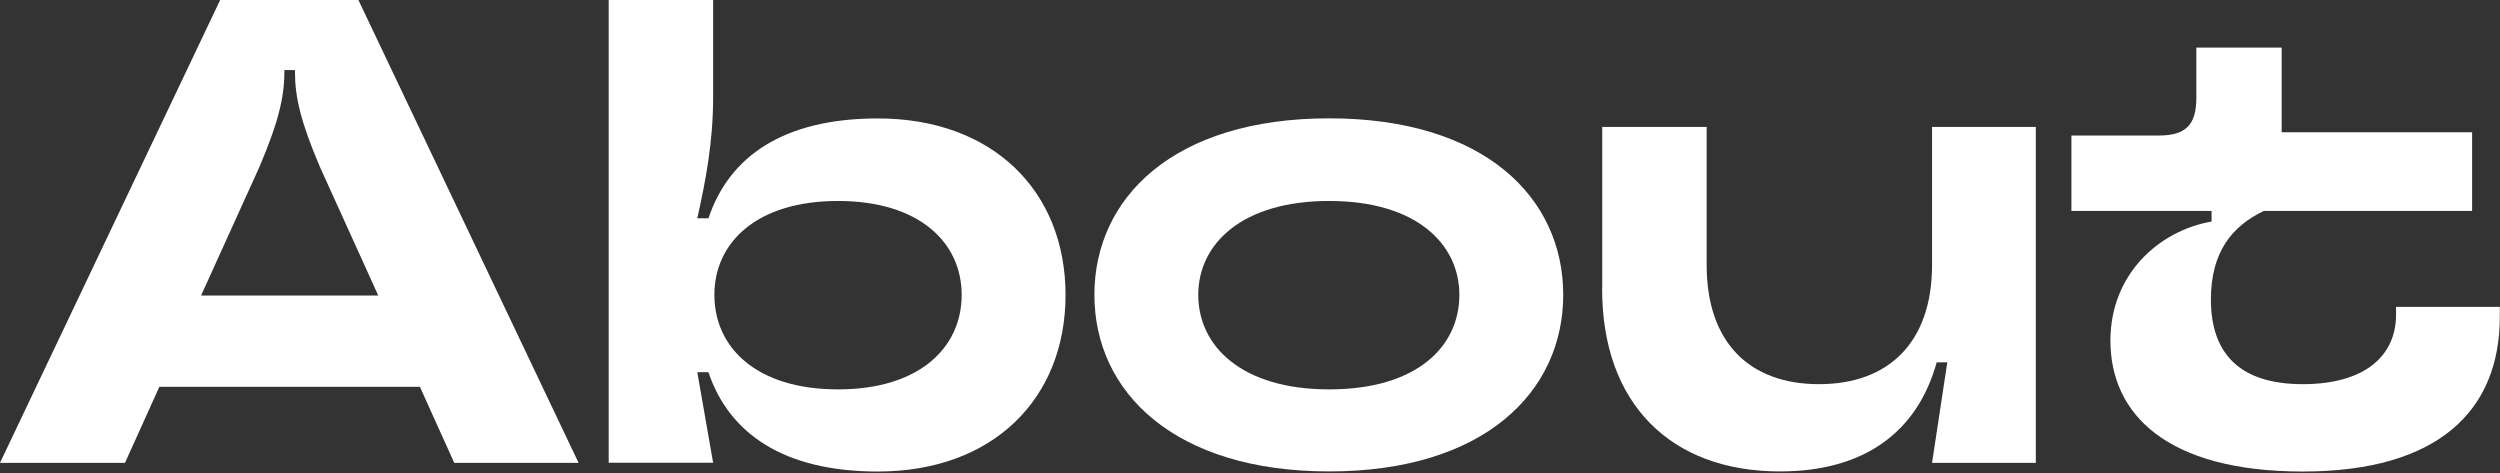 <svg width="259" height="49" viewBox="0 0 259 49" fill="none" xmlns="http://www.w3.org/2000/svg">
<rect x="0" y="0" width="259" height="49" fill="#333333" stroke="none"/>
<path d="M47.06 47.95L43.5 40.07H16.51L12.95 47.95H0L22.81 0H37.13L59.94 47.95H47.06ZM20.83 30.62H39.19L33.16 17.33C31.17 12.67 30.56 10.07 30.56 7.47V7.26H29.46V7.47C29.46 10.07 28.84 12.68 26.86 17.33L20.83 30.62Z" fill="white"/>
<path d="M73.4 38.56H72.24L73.88 47.94H63.06V0H73.88V10.07C73.88 14.66 73.13 18.63 72.24 22.61H73.4C75.52 16.24 81.14 12.27 90.94 12.27C102.86 12.27 110.39 19.8 110.39 30.56C110.39 41.32 102.86 48.85 90.94 48.85C81.15 48.85 75.53 44.88 73.4 38.58V38.56ZM99.63 30.55C99.63 25.14 95.25 20.82 86.82 20.82C78.39 20.82 74.01 25.13 74.01 30.55C74.01 35.97 78.32 40.34 86.82 40.34C95.32 40.34 99.63 35.96 99.63 30.55Z" fill="white"/>
<path d="M113.38 30.55C113.38 20.48 121.6 12.26 137.7 12.26C153.8 12.26 161.95 20.48 161.95 30.55C161.95 40.62 153.73 48.84 137.7 48.84C121.67 48.84 113.38 40.62 113.38 30.55ZM151.19 30.55C151.19 25.28 146.74 20.82 137.7 20.82C128.66 20.82 124.14 25.27 124.14 30.55C124.14 35.83 128.59 40.34 137.7 40.34C146.81 40.34 151.19 35.89 151.19 30.55Z" fill="white"/>
<path d="M165.99 29.93V13.15H176.81V27.47C176.81 35.42 181.19 39.8 188.45 39.8C195.71 39.8 200.16 35.42 200.16 27.47V13.15H210.91V47.95H200.16L201.74 37.54H200.64C198.65 44.73 193.17 48.84 184.41 48.84C173.04 48.84 165.98 41.78 165.98 29.93H165.99Z" fill="white"/>
<path d="M218.64 35.28C218.64 28.43 223.64 23.91 229.12 22.95V21.85H214.6V14.04H223.64C226.45 14.04 227.54 12.94 227.54 10.14V4.93H236.38V13.7H256.11V21.85H234.53C231.24 23.43 229.05 26.1 229.05 31.03C229.05 36.72 232.13 39.8 238.57 39.8C245.01 39.8 248.23 36.85 248.23 32.61V31.79H258.98V32.82C258.98 42.48 252.68 48.85 238.57 48.85C224.46 48.85 218.64 42.89 218.64 35.29V35.28Z" fill="white"/>
</svg>

